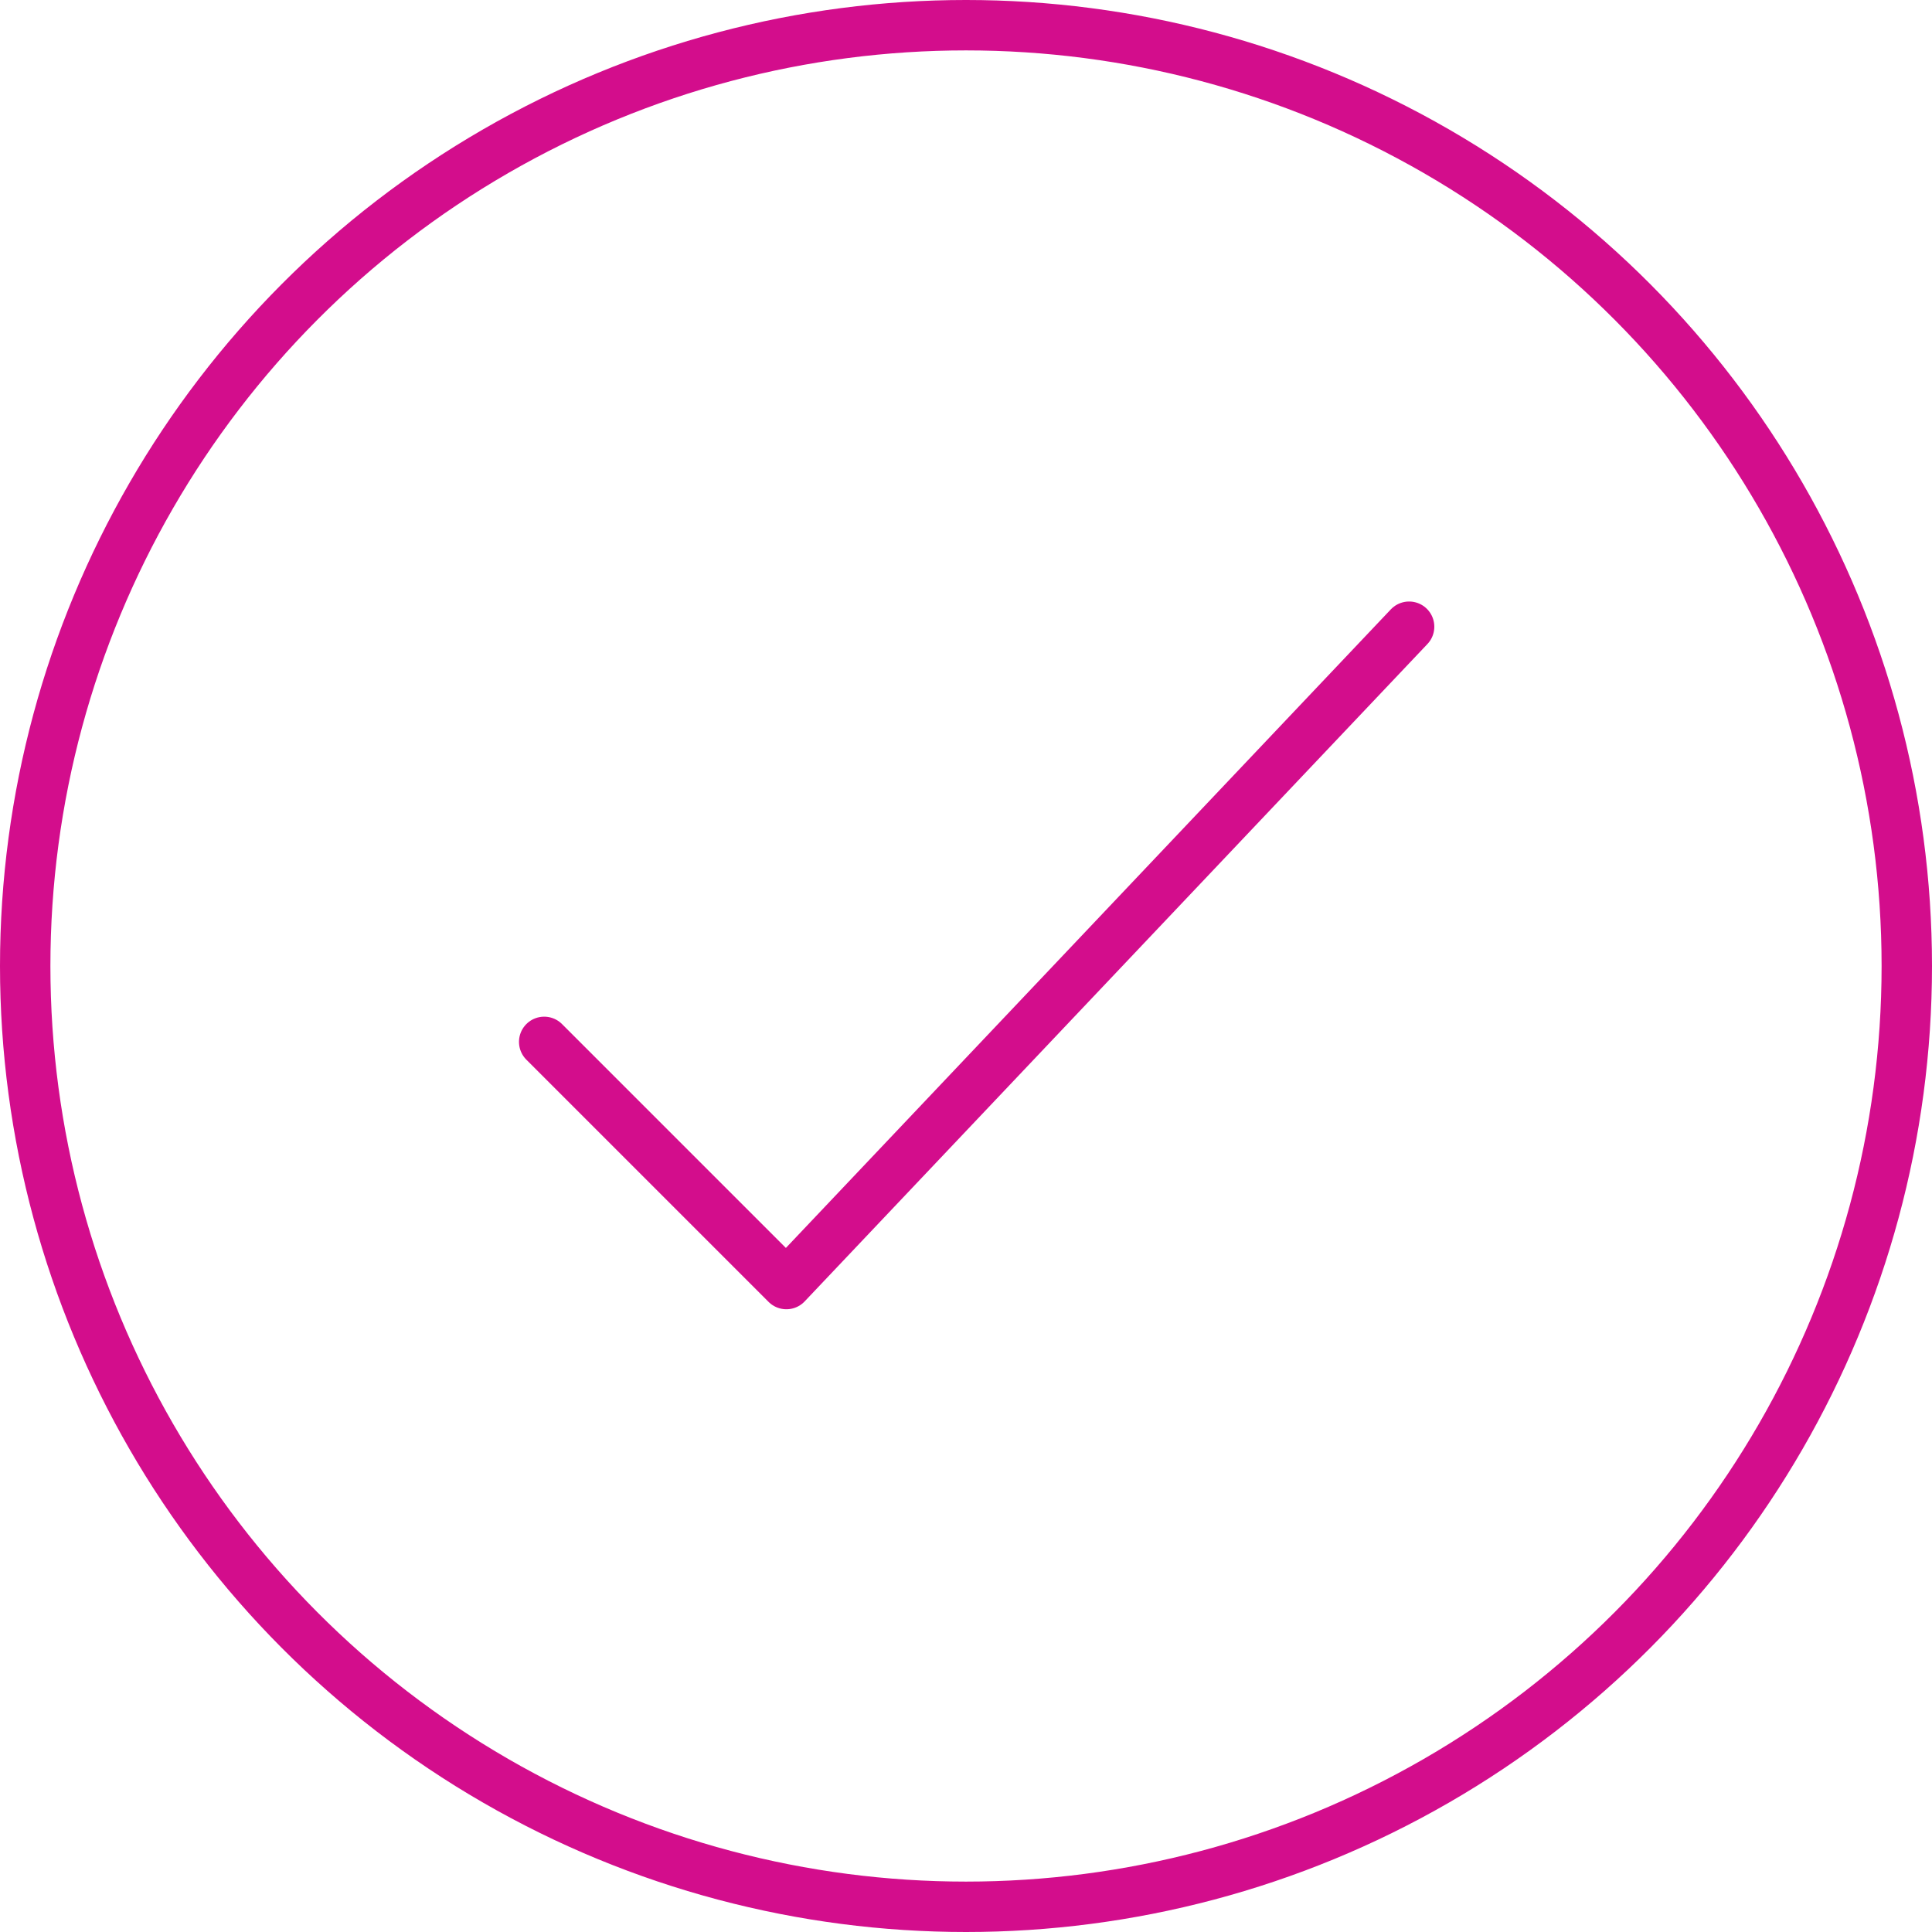 <svg xmlns="http://www.w3.org/2000/svg" width="57.5" height="57.5" viewBox="0 0 57.5 57.5">
  <g id="Meet_your_service_mandate" data-name="Meet your service mandate" transform="translate(0.75 0.75)">
    <circle id="Ellipse_209" data-name="Ellipse 209" cx="28" cy="28" r="28" fill="none" stroke="#d30d8c" stroke-linecap="round" stroke-miterlimit="10" stroke-width="1.5"/>
    <path id="Path_752" data-name="Path 752" d="M16,30.356l7.208,7.208L41.742,18" transform="translate(-0.554 -0.098)" fill="none" stroke="#d30d8c" stroke-linecap="round" stroke-linejoin="round" stroke-width="1.5"/>
  </g>
</svg>
